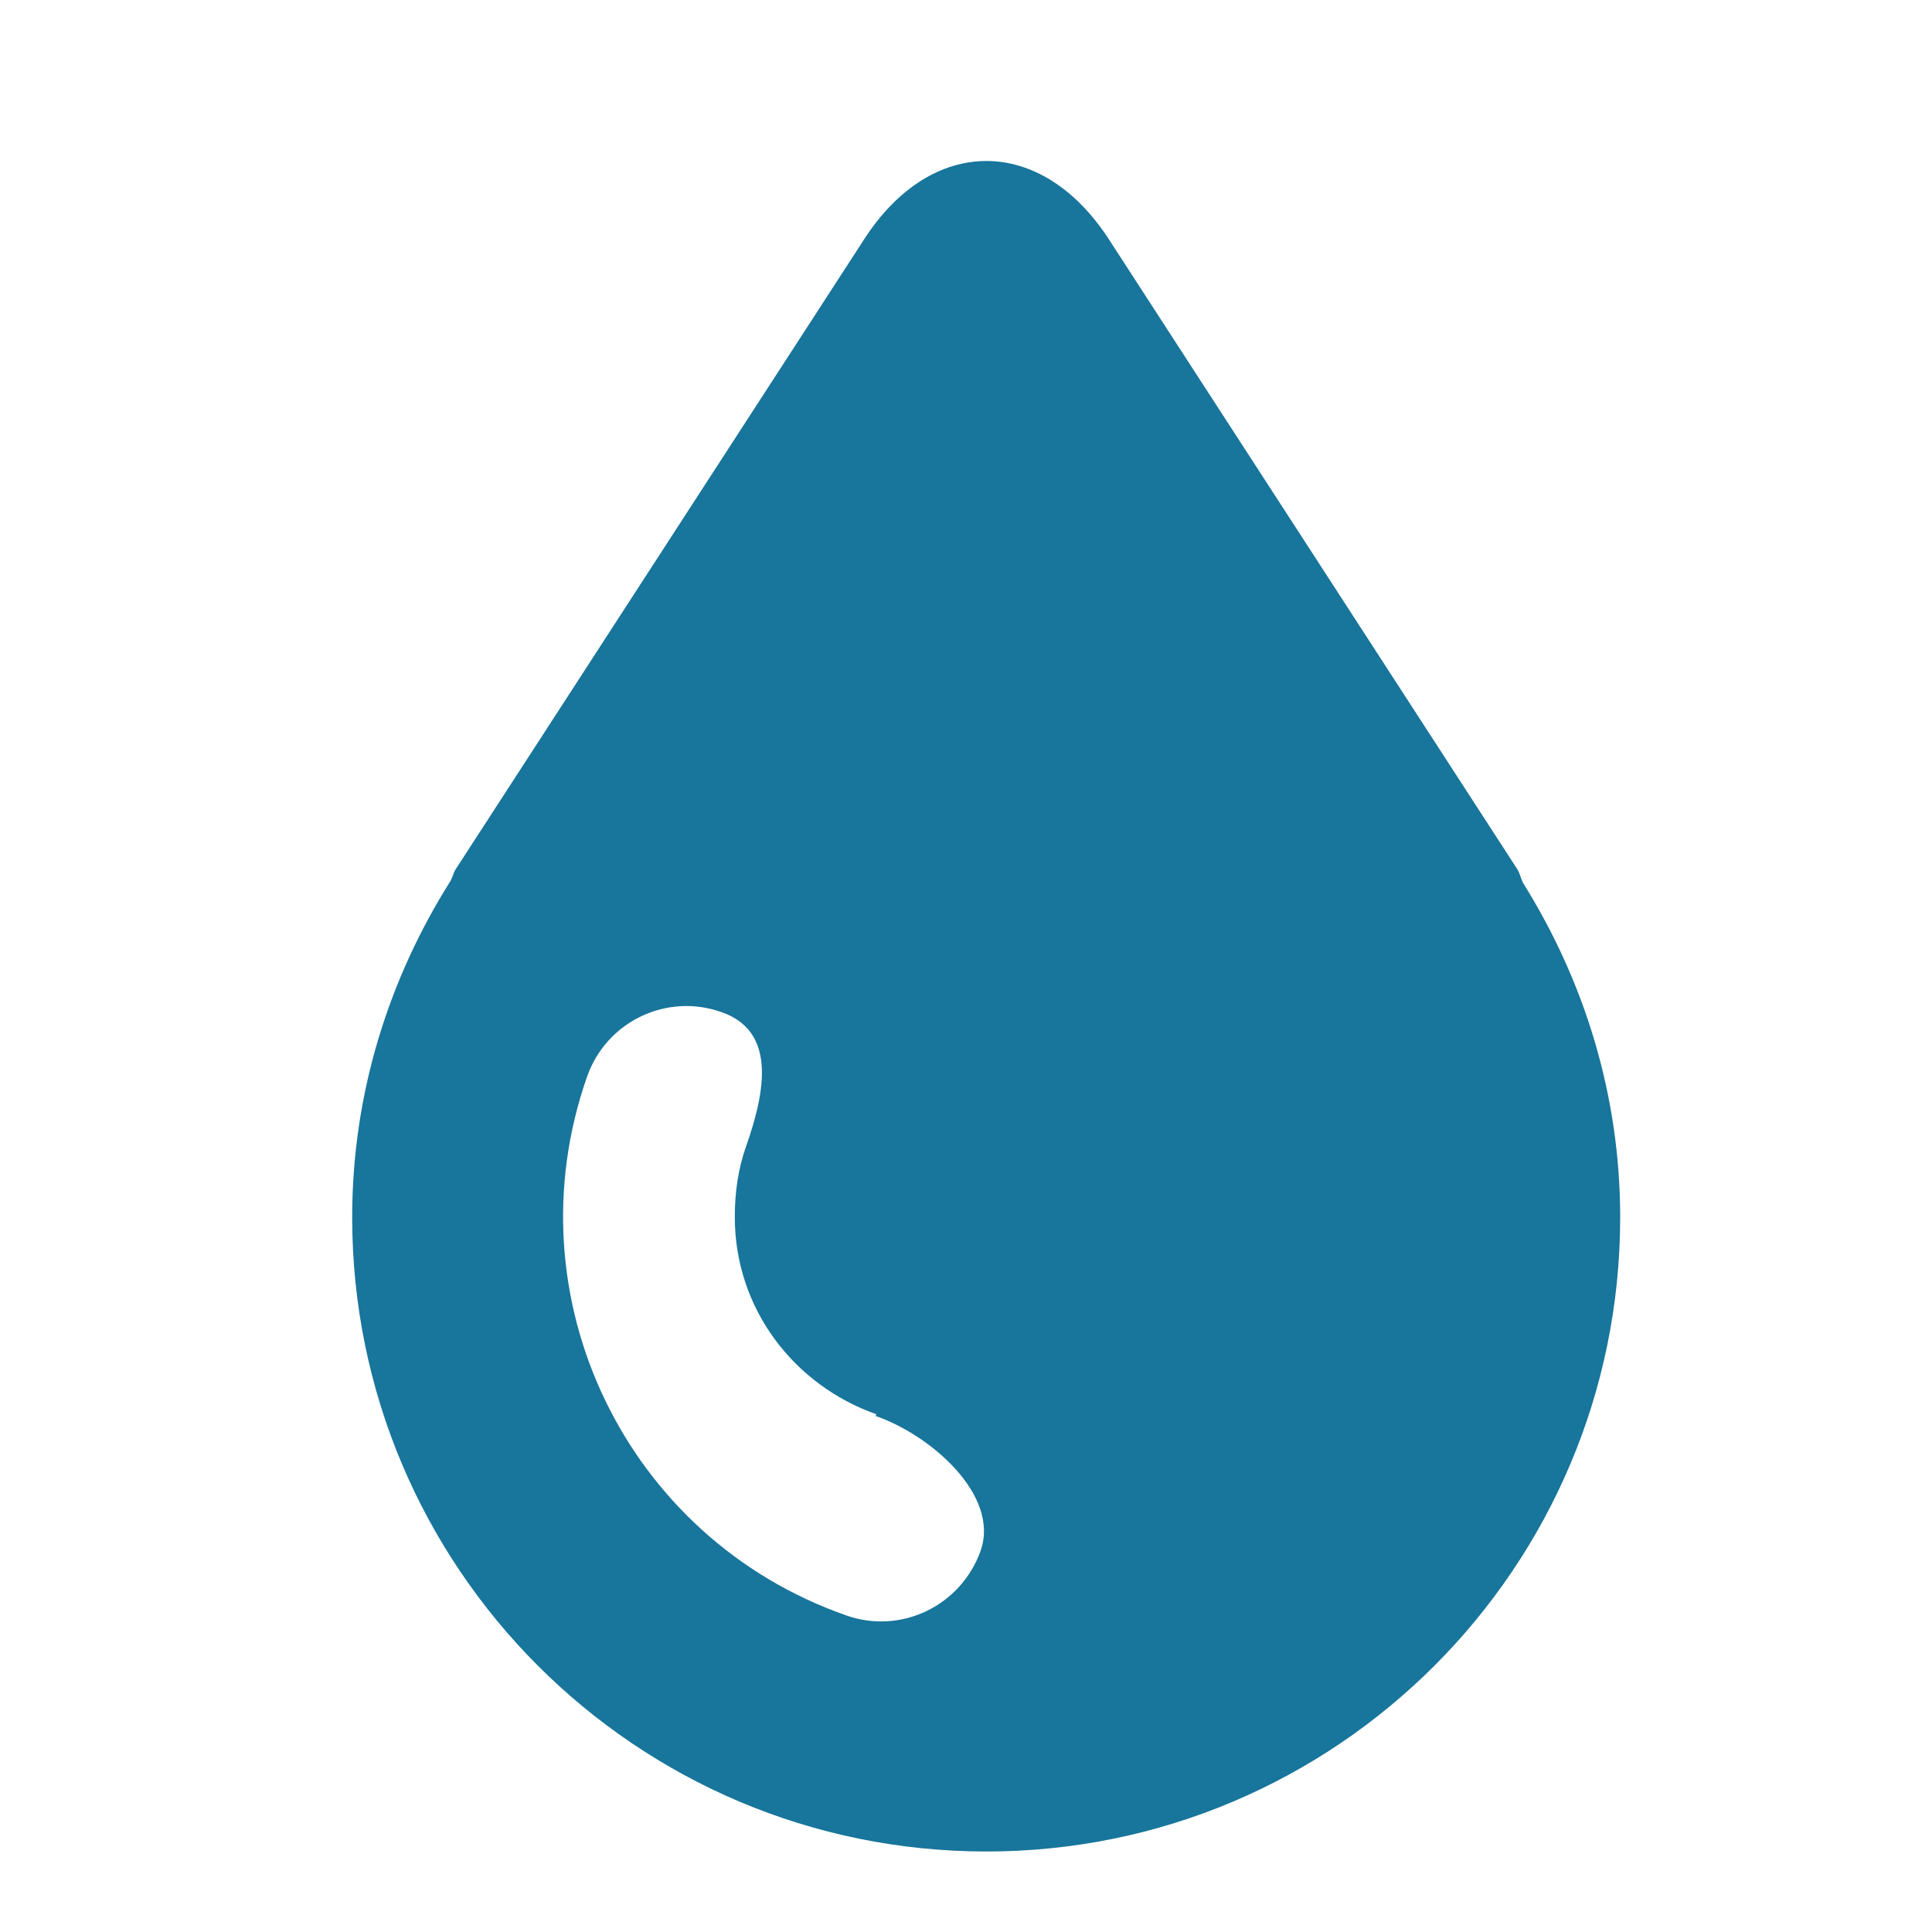<?xml version="1.0" encoding="UTF-8"?> <svg xmlns="http://www.w3.org/2000/svg" width="48" height="48" viewBox="0 0 48 48" fill="none"><path fill-rule="evenodd" clip-rule="evenodd" d="M24.507 46C15.801 46 8.75 38.943 8.75 30.243C8.75 27.161 9.664 24.31 11.197 21.879C11.244 21.795 11.265 21.685 11.318 21.601L21.467 5.949C23.142 3.35 25.867 3.35 27.552 5.949L37.701 21.601C37.764 21.706 37.785 21.832 37.843 21.942C39.35 24.352 40.253 27.188 40.253 30.243C40.253 38.943 33.196 46 24.507 46ZM21.753 35.179L21.774 35.137C19.732 34.417 18.256 32.522 18.256 30.238C18.256 29.624 18.34 29.036 18.535 28.484C19.018 27.114 19.293 25.618 17.923 25.145C16.558 24.662 15.061 25.381 14.583 26.757C12.667 32.228 15.544 38.219 21.026 40.135C22.396 40.618 23.882 39.888 24.365 38.523C24.843 37.148 23.123 35.651 21.753 35.179Z" fill="#18759B"></path></svg> 